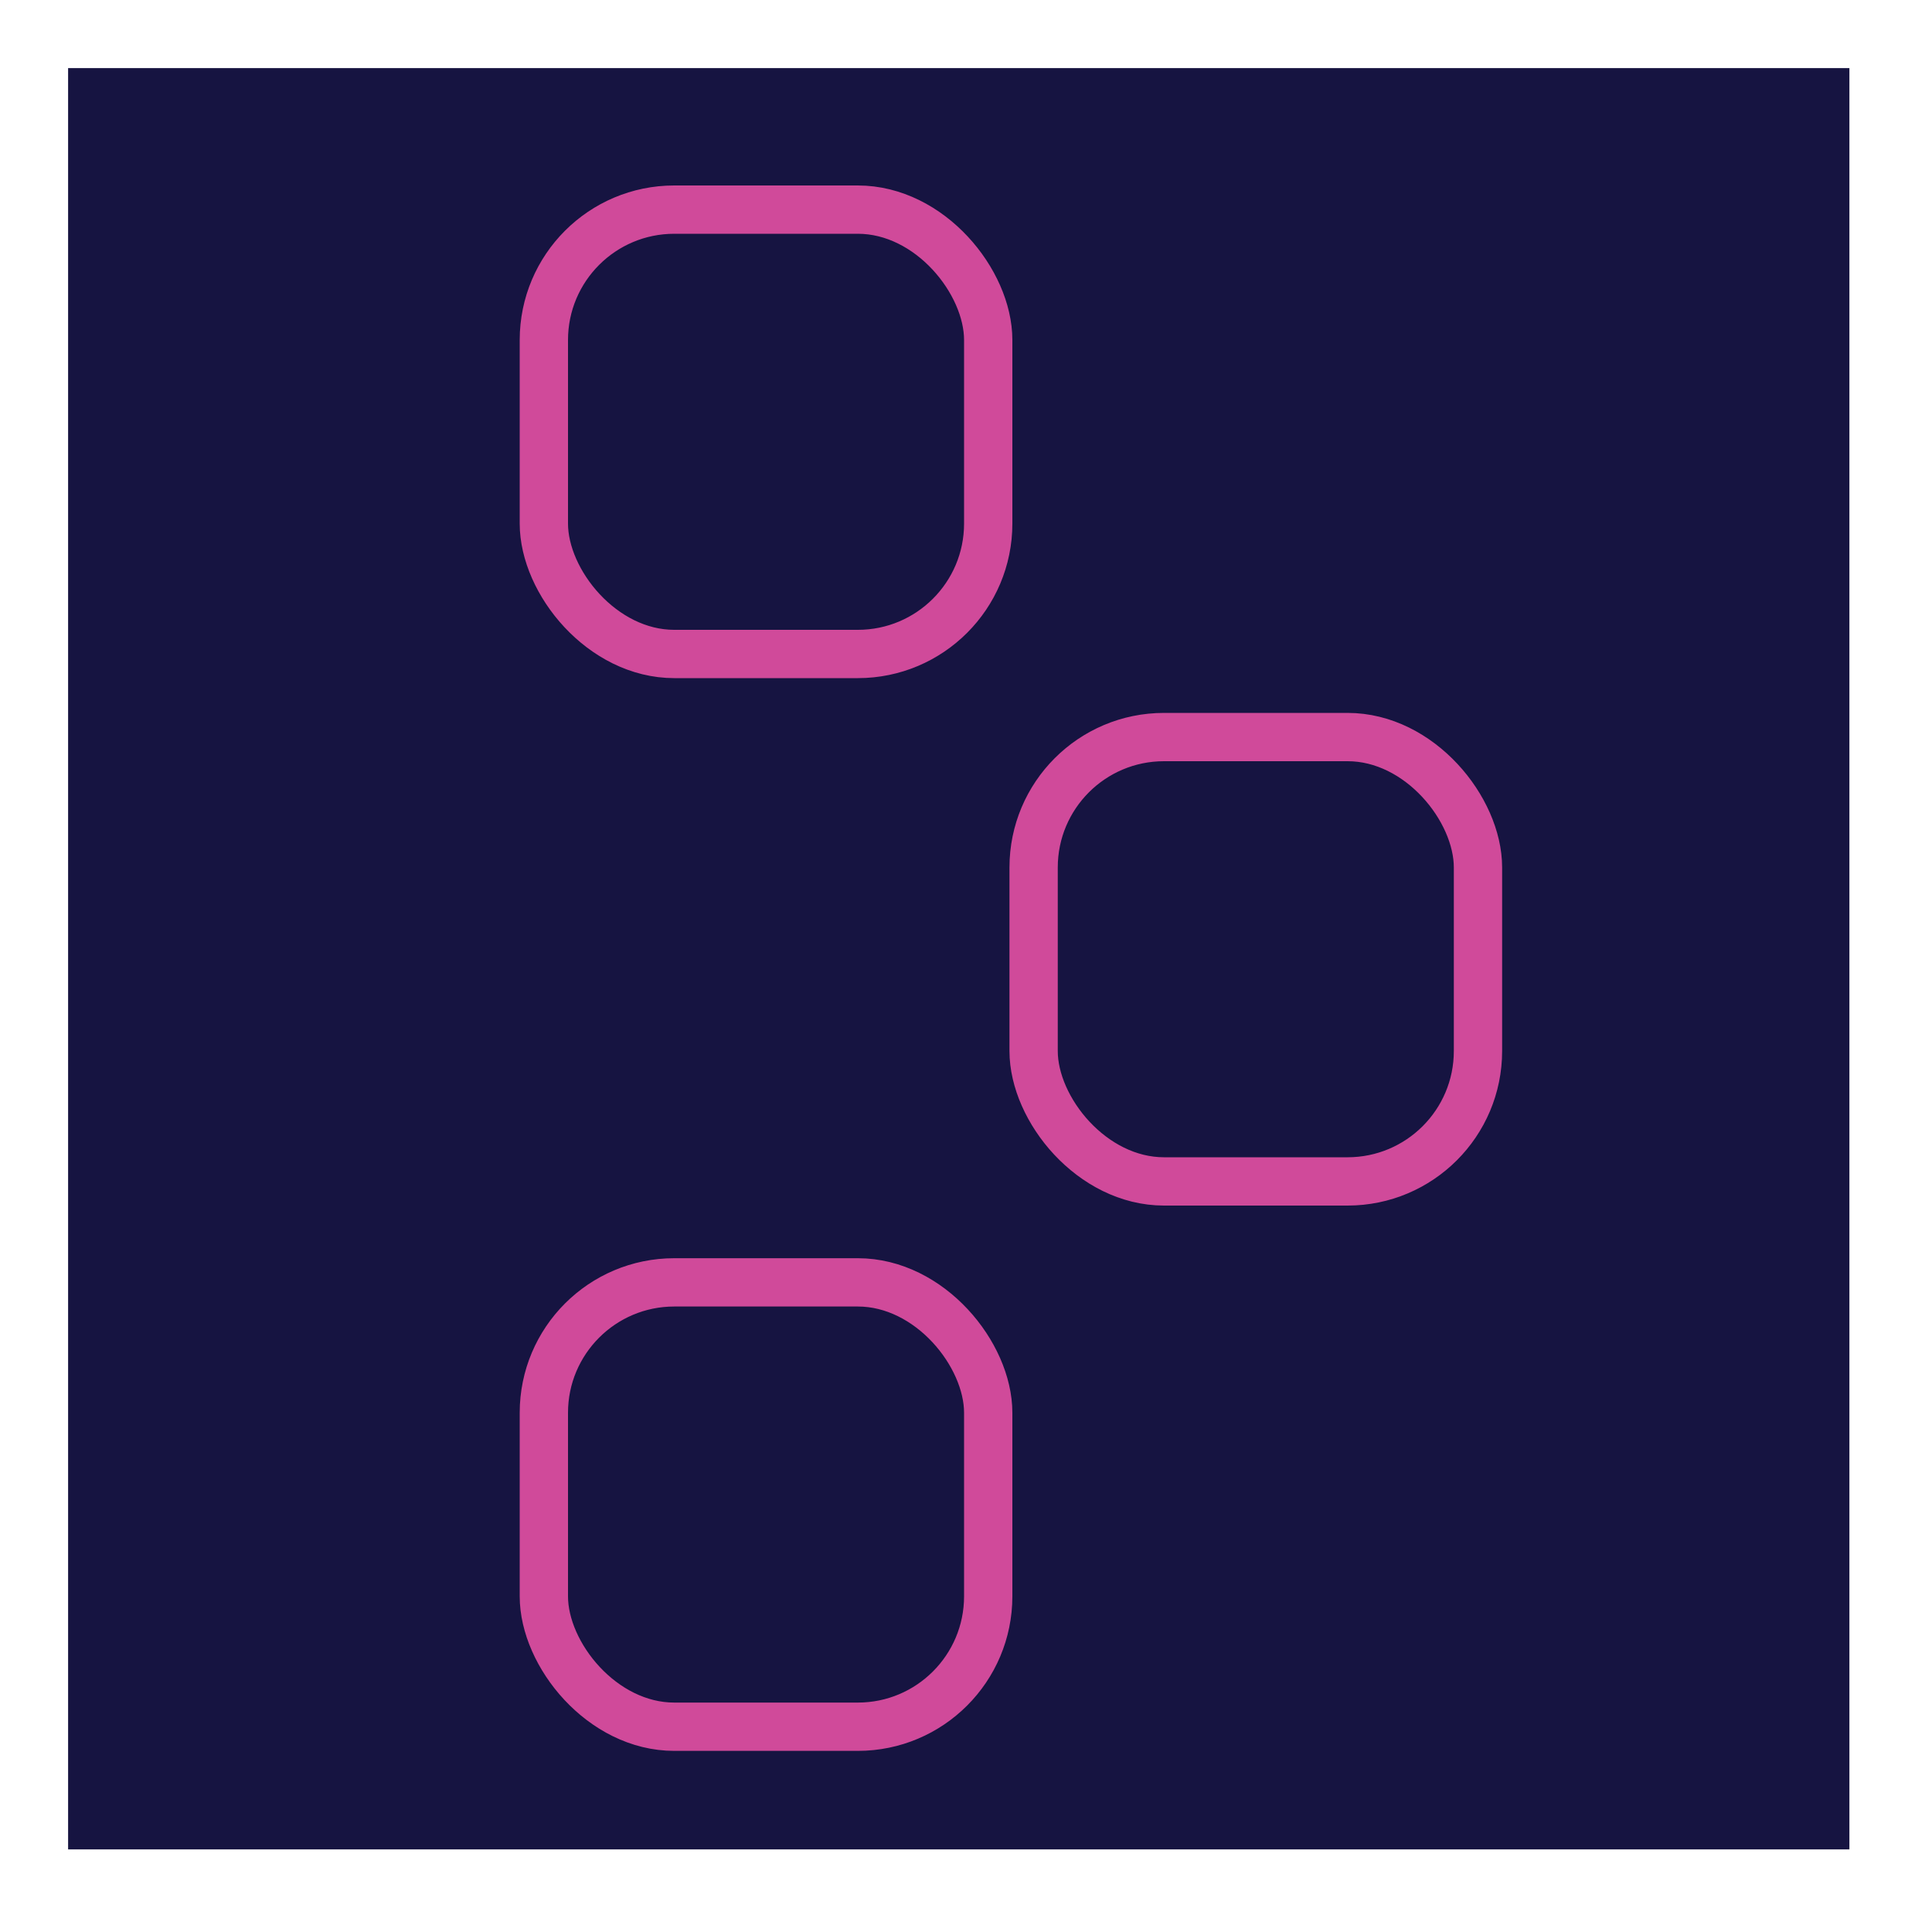 <svg xmlns="http://www.w3.org/2000/svg" id="Layer_1" data-name="Layer 1" viewBox="0 0 40 40"><defs><style>      .cls-1 {        fill: #161441;        stroke-width: 0px;      }      .cls-2 {        fill: none;        stroke: #d04a9a;        stroke-miterlimit: 10;      }    </style></defs><rect class="cls-1" x="1.41" y="1.41" width="36.88" height="36.88"></rect><rect class="cls-2" x="11.26" y="4.34" width="9.2" height="9.2" rx="2.7" ry="2.7"></rect><rect class="cls-2" x="11.26" y="26.55" width="9.2" height="9.2" rx="2.7" ry="2.7"></rect><rect class="cls-2" x="21.4" y="15.26" width="9.2" height="9.2" rx="2.7" ry="2.7"></rect></svg>